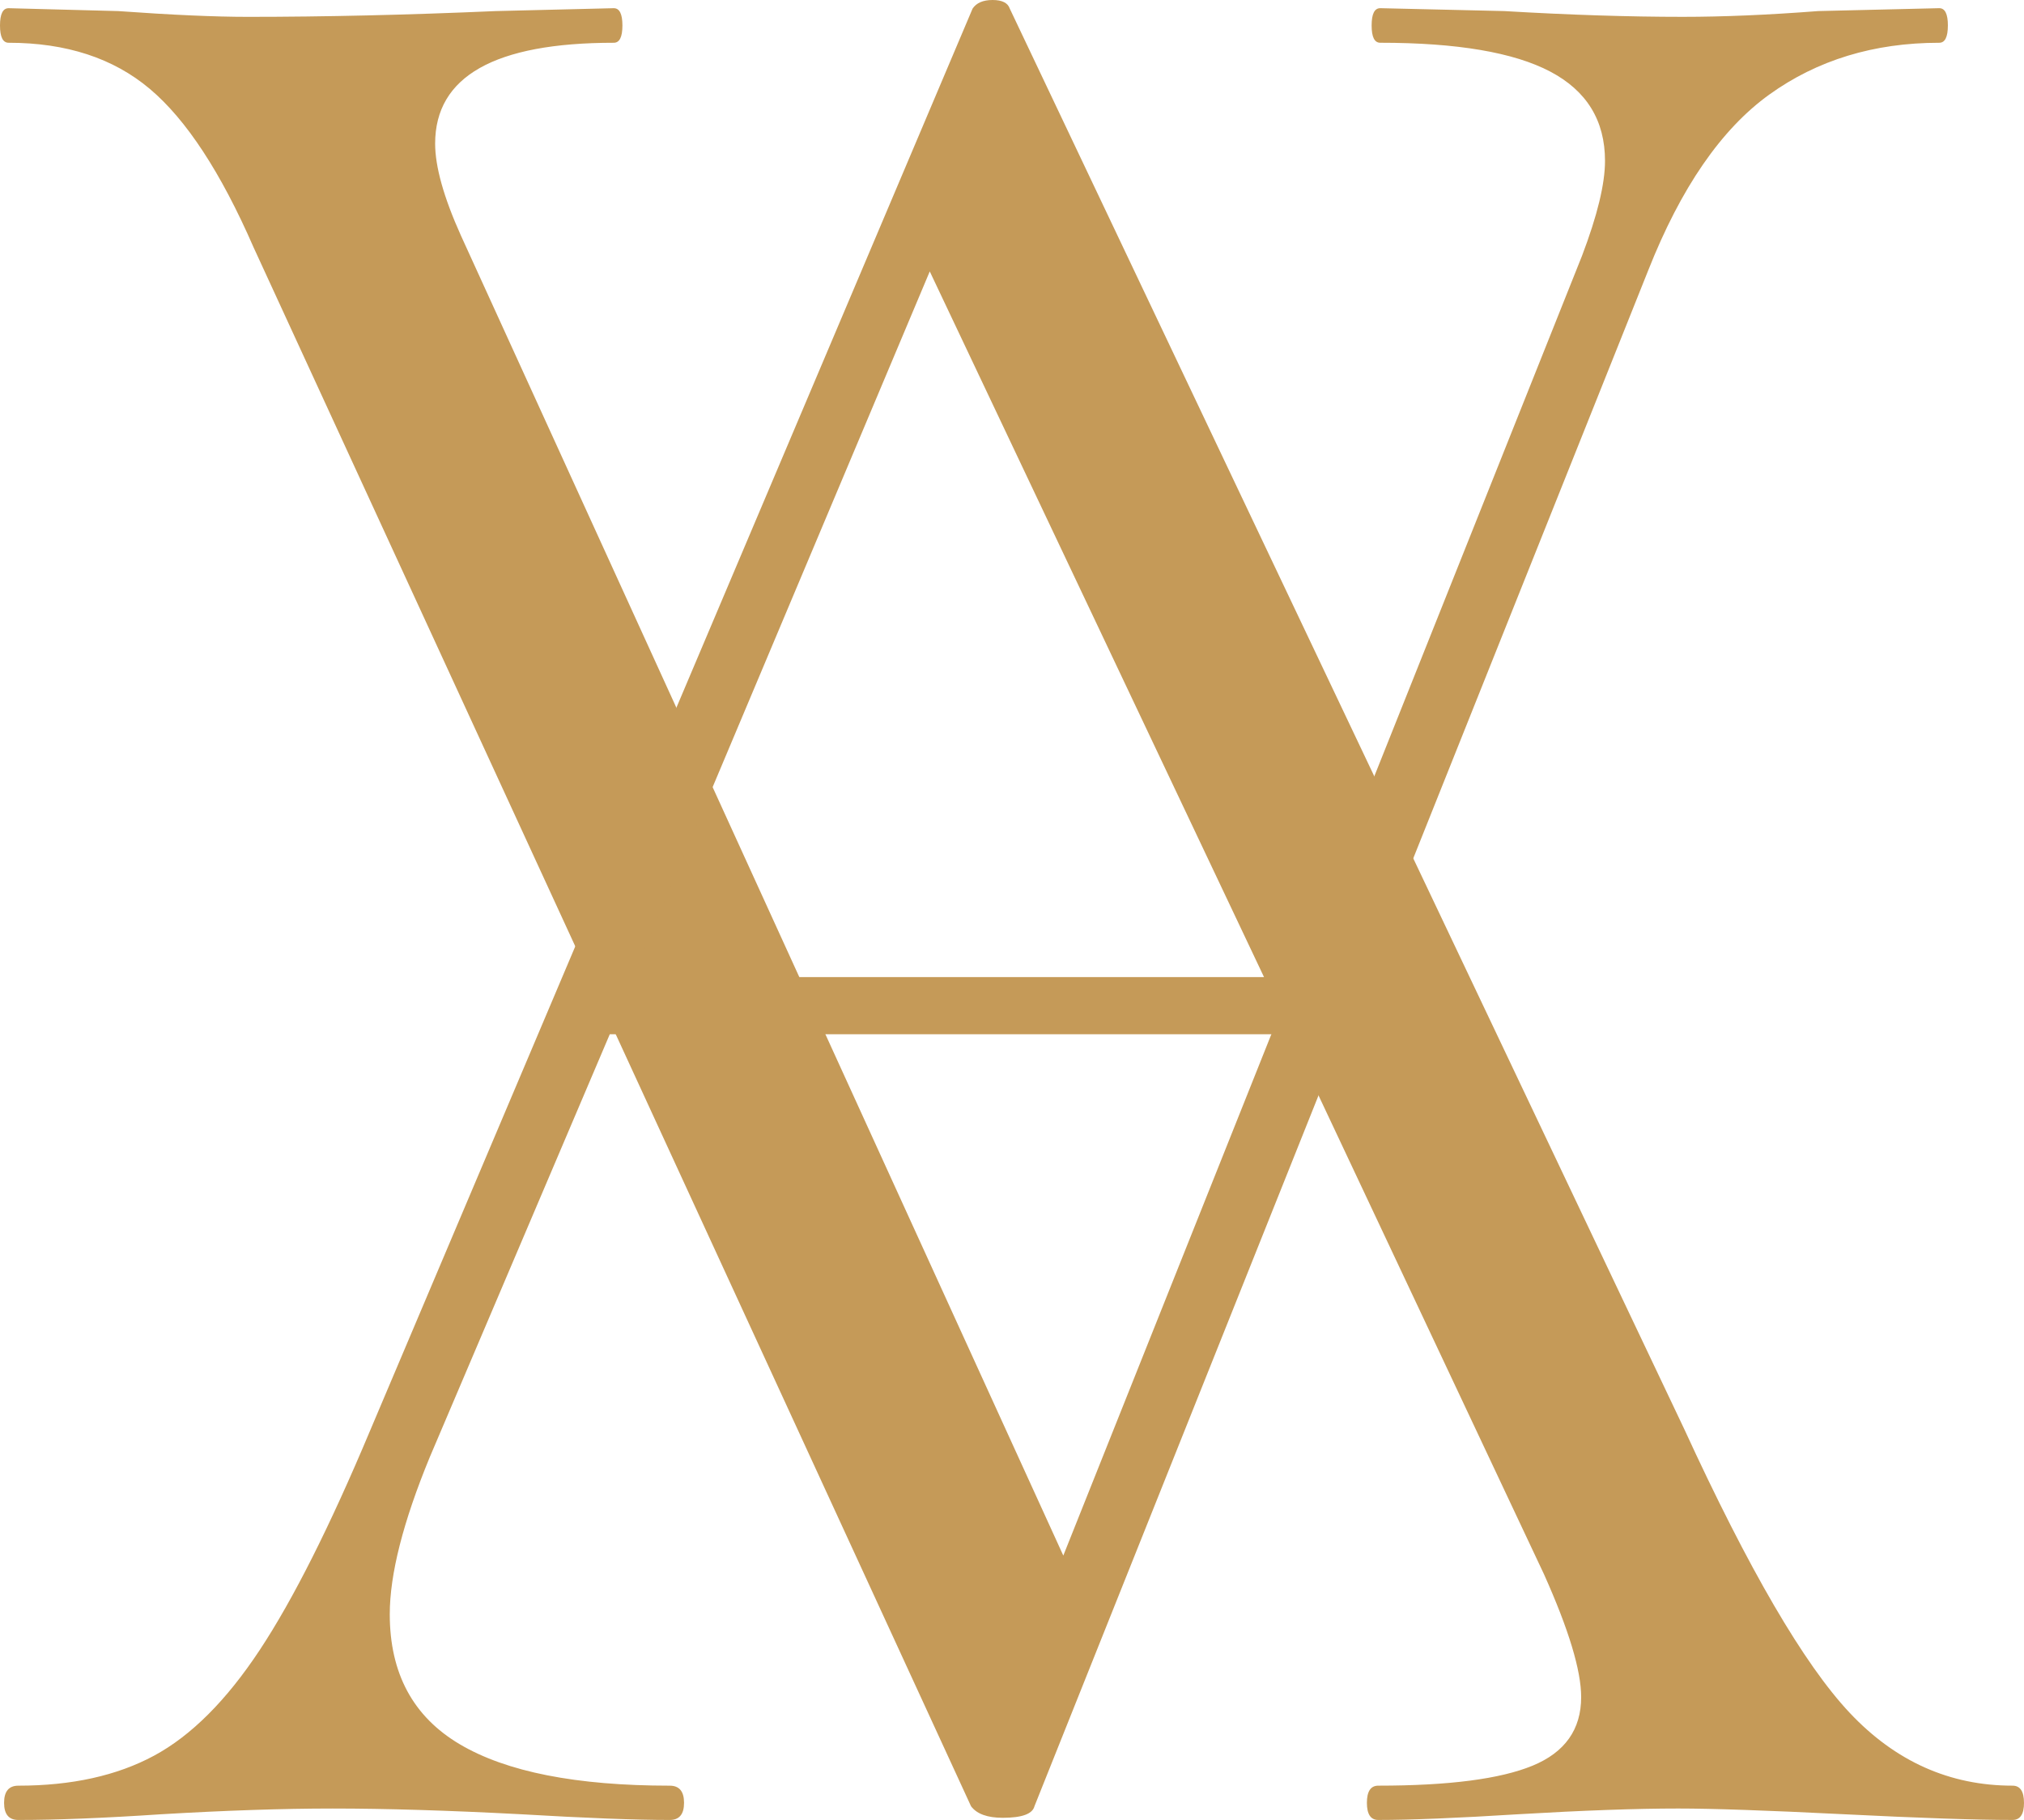 <svg viewBox="0 0 1515.95 1363.1" xmlns="http://www.w3.org/2000/svg" data-name="Laag 1" id="Laag_1">
  <defs>
    <style>
      .cls-1 {
        fill: #c59a58;
        stroke-width: 0px;
      }
    </style>
  </defs>
  <path d="M1458.93,19.1c0,8.64-2.16,12.93-6.45,12.93-48.94,0-91.41,12.96-127.37,38.85-35.96,25.92-66.17,69.79-90.63,131.66l-459.69,1150.31c-1.46,5.75-9.37,8.64-23.73,8.64-11.53,0-19.44-2.89-23.76-8.64L189.92,185.26c-24.46-56.1-50.37-95.65-77.7-118.68C84.88,43.55,49.62,32.03,6.48,32.03c-4.32,0-6.48-4.29-6.48-12.93S2.16,6.14,6.48,6.14l82.01,2.16c40.28,2.89,72.65,4.32,97.11,4.32,57.56,0,119.43-1.43,185.63-4.32l88.47-2.16c4.32,0,6.48,4.32,6.48,12.96s-2.16,12.93-6.48,12.93c-89.2,0-133.79,25.19-133.79,75.54,0,17.28,6.45,40.3,19.41,69.08l451.08,988.44,388.45-973.35c11.5-30.21,17.28-53.94,17.28-71.22,0-30.21-13.69-52.51-41.01-66.9-27.35-14.39-69.79-21.6-127.34-21.6-4.32,0-6.45-4.29-6.45-12.93s2.13-12.96,6.45-12.96l92.81,2.16c48.92,2.89,93.52,4.32,133.82,4.32,30.18,0,64.01-1.43,101.43-4.32l90.65-2.16c4.29,0,6.45,4.32,6.45,12.96Z" class="cls-1"></path>
  <path d="M1515.95,1350.27c0,8.56-2.86,12.83-8.56,12.83-27.11,0-69.21-1.41-126.25-4.27-57.09-2.86-98.46-4.29-124.11-4.29-31.41,0-71.35,1.43-119.85,4.29-45.64,2.86-80.61,4.27-104.86,4.27-5.7,0-8.53-4.27-8.53-12.83s2.84-12.85,8.53-12.85c52.77,0,91.3-4.97,115.55-14.96,24.25-9.99,36.4-27.11,36.4-51.36,0-19.98-9.29-50.66-27.84-92.03l-190.44-404.43h-509.28l-134.81,316.71c-19.98,48.5-29.97,87.74-29.97,117.69,0,44.23,17.46,76.68,52.43,97.37,34.94,20.69,87.37,31.02,157.29,31.02,7.13,0,10.69,4.29,10.69,12.85s-3.56,12.83-10.69,12.83c-25.68,0-62.79-1.41-111.29-4.27-54.23-2.86-101.29-4.29-141.21-4.29-37.1,0-79.91,1.43-128.41,4.29-42.8,2.86-78.48,4.27-106.99,4.27-7.13,0-10.69-4.27-10.69-12.83s3.56-12.85,10.69-12.85c39.94,0,73.82-7.47,101.63-22.46,27.82-14.99,54.2-41.37,79.18-79.18,24.98-37.81,52.43-92.37,82.4-163.72L728.46,6.43c2.86-4.27,7.86-6.43,14.99-6.43s11.4,2.16,12.85,6.43l504.99,1063.51c48.5,105.59,89.87,176.54,124.11,212.92,34.24,36.38,74.88,54.56,121.98,54.56,5.7,0,8.56,4.29,8.56,12.85ZM473.83,731.83h472.91l-250.36-528.54-222.55,528.54Z" class="cls-1"></path>
</svg>